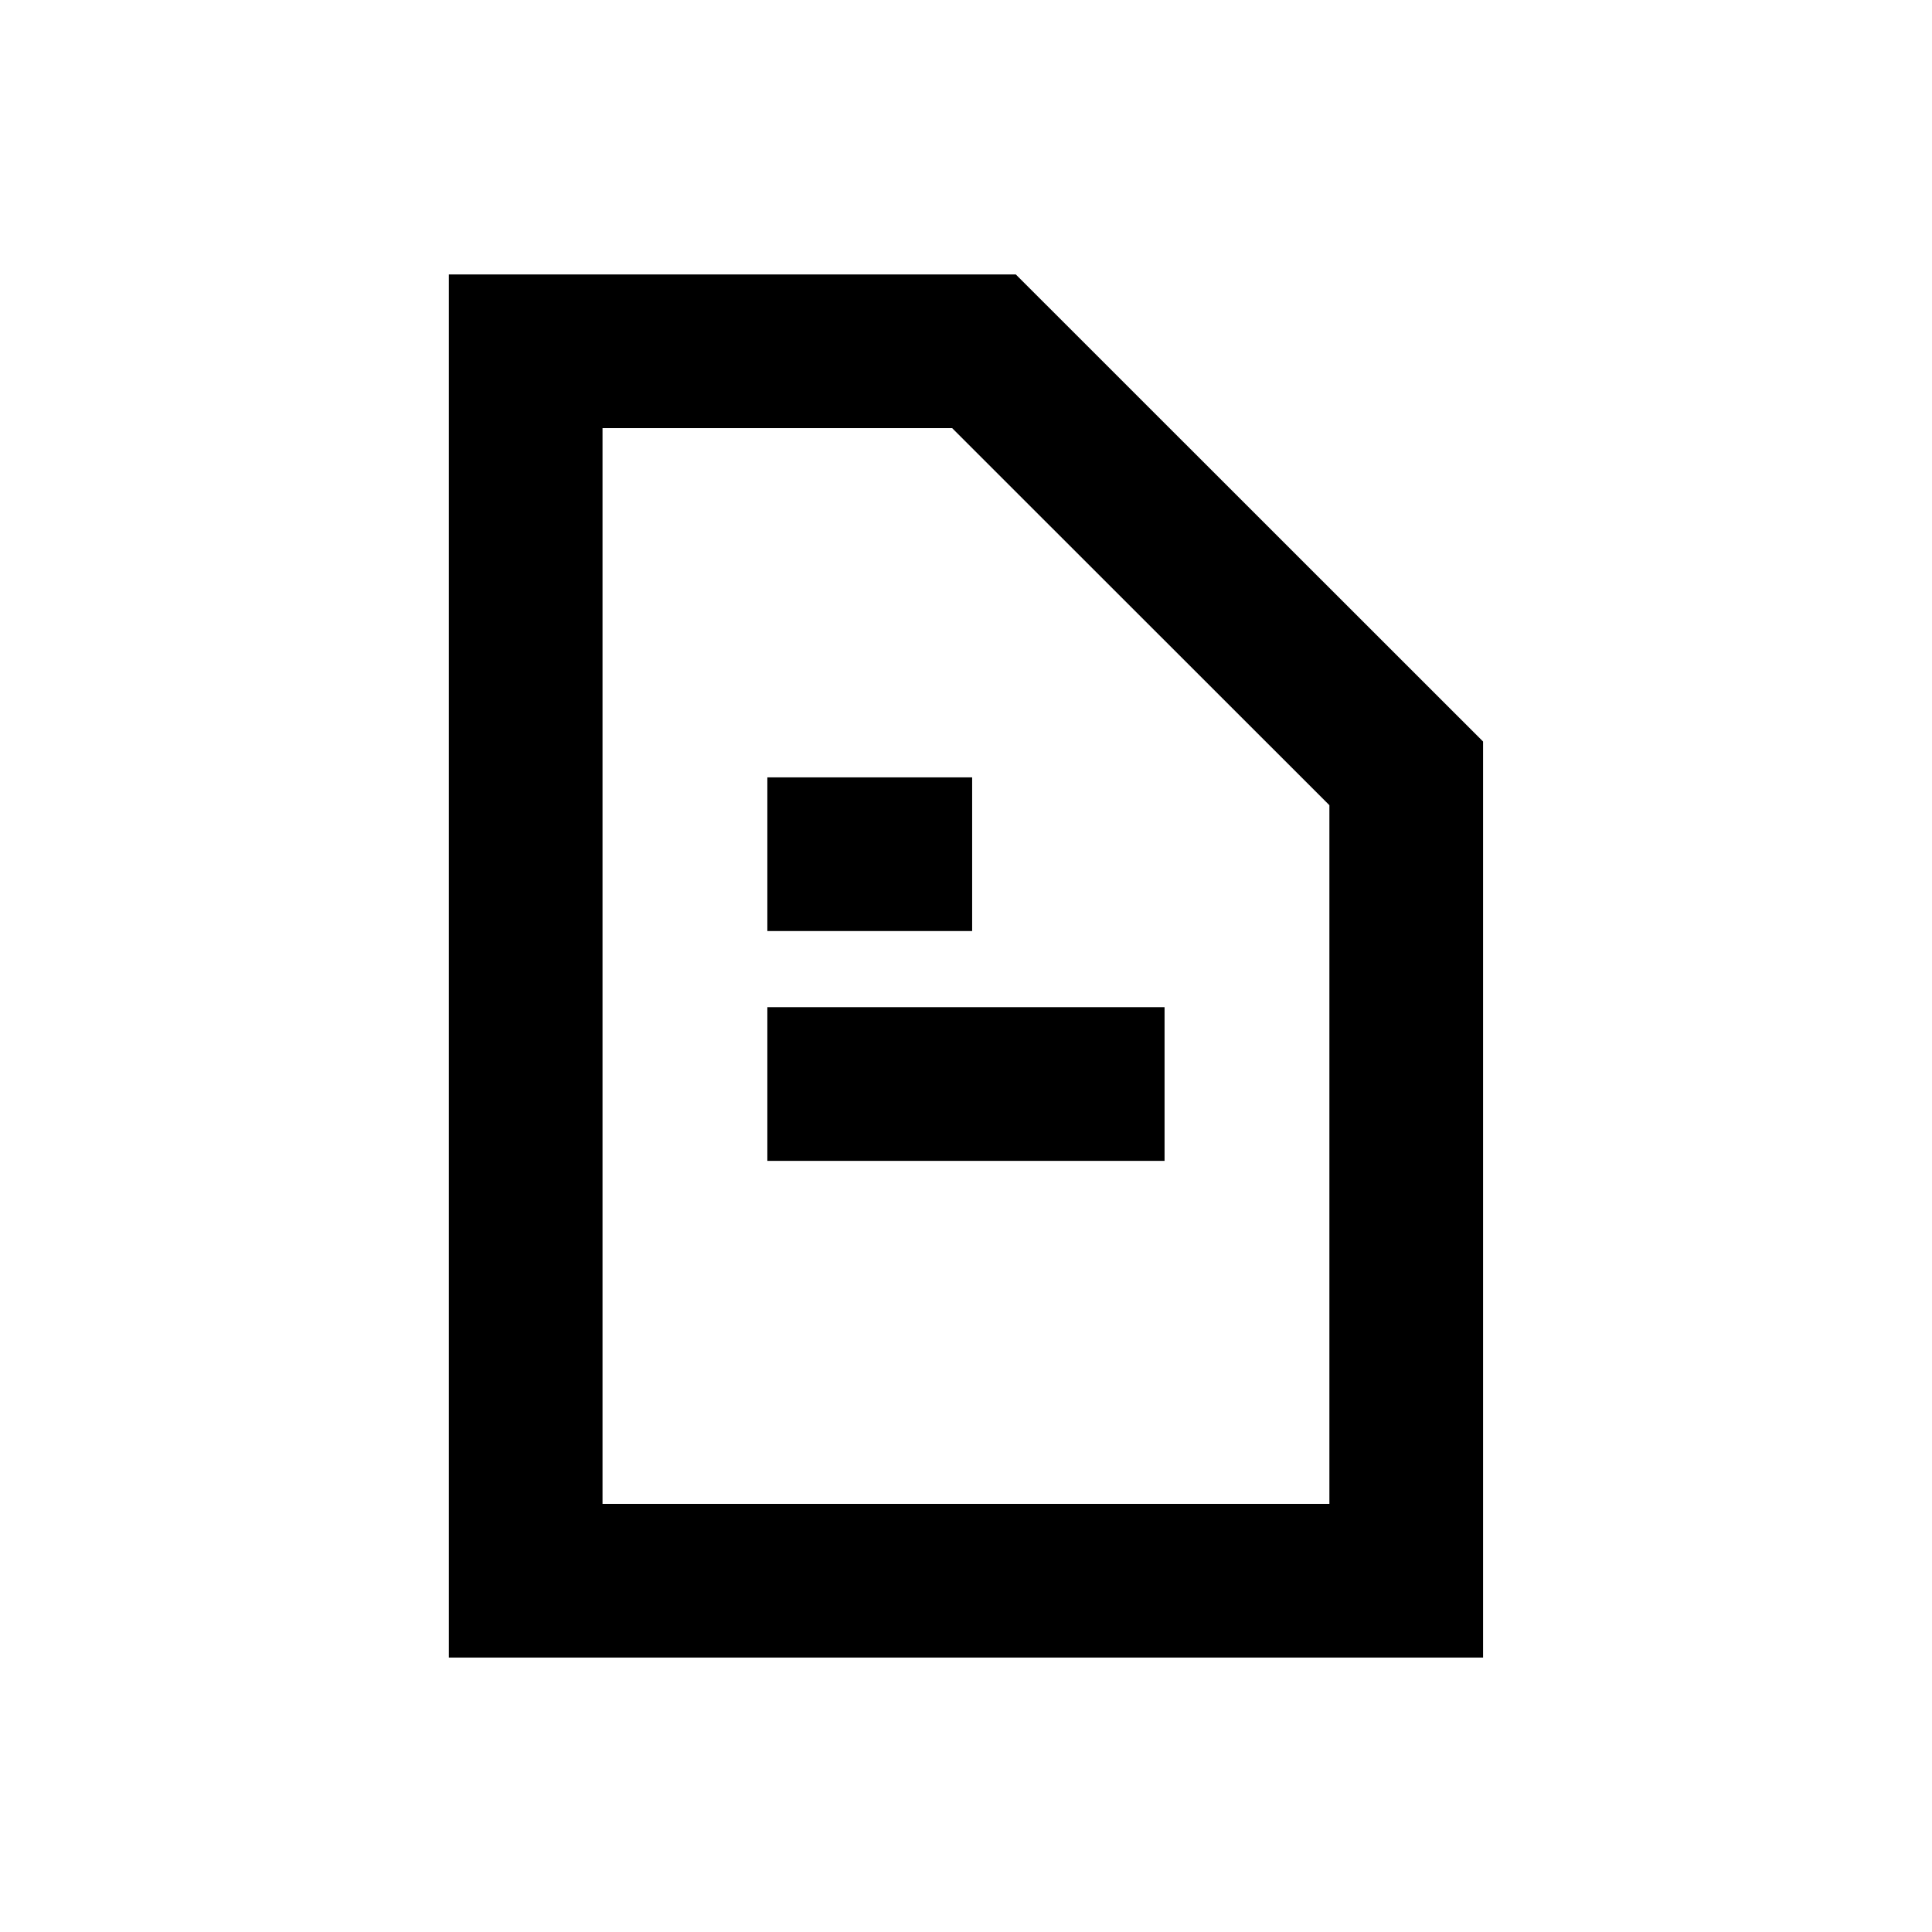 <svg xmlns="http://www.w3.org/2000/svg" width="22" height="22" viewBox="0 0 22 22"><path d="M11.567 3.125H5.111v15.75h11.777V8.444l-5.321-5.319zm3.572 14H6.861V4.875h3.981l4.296 4.294v7.956z"/><path d="M8.738 8.852h2.332v1.75H8.738zm0 2.617h4.523v1.75H8.738z"/></svg>